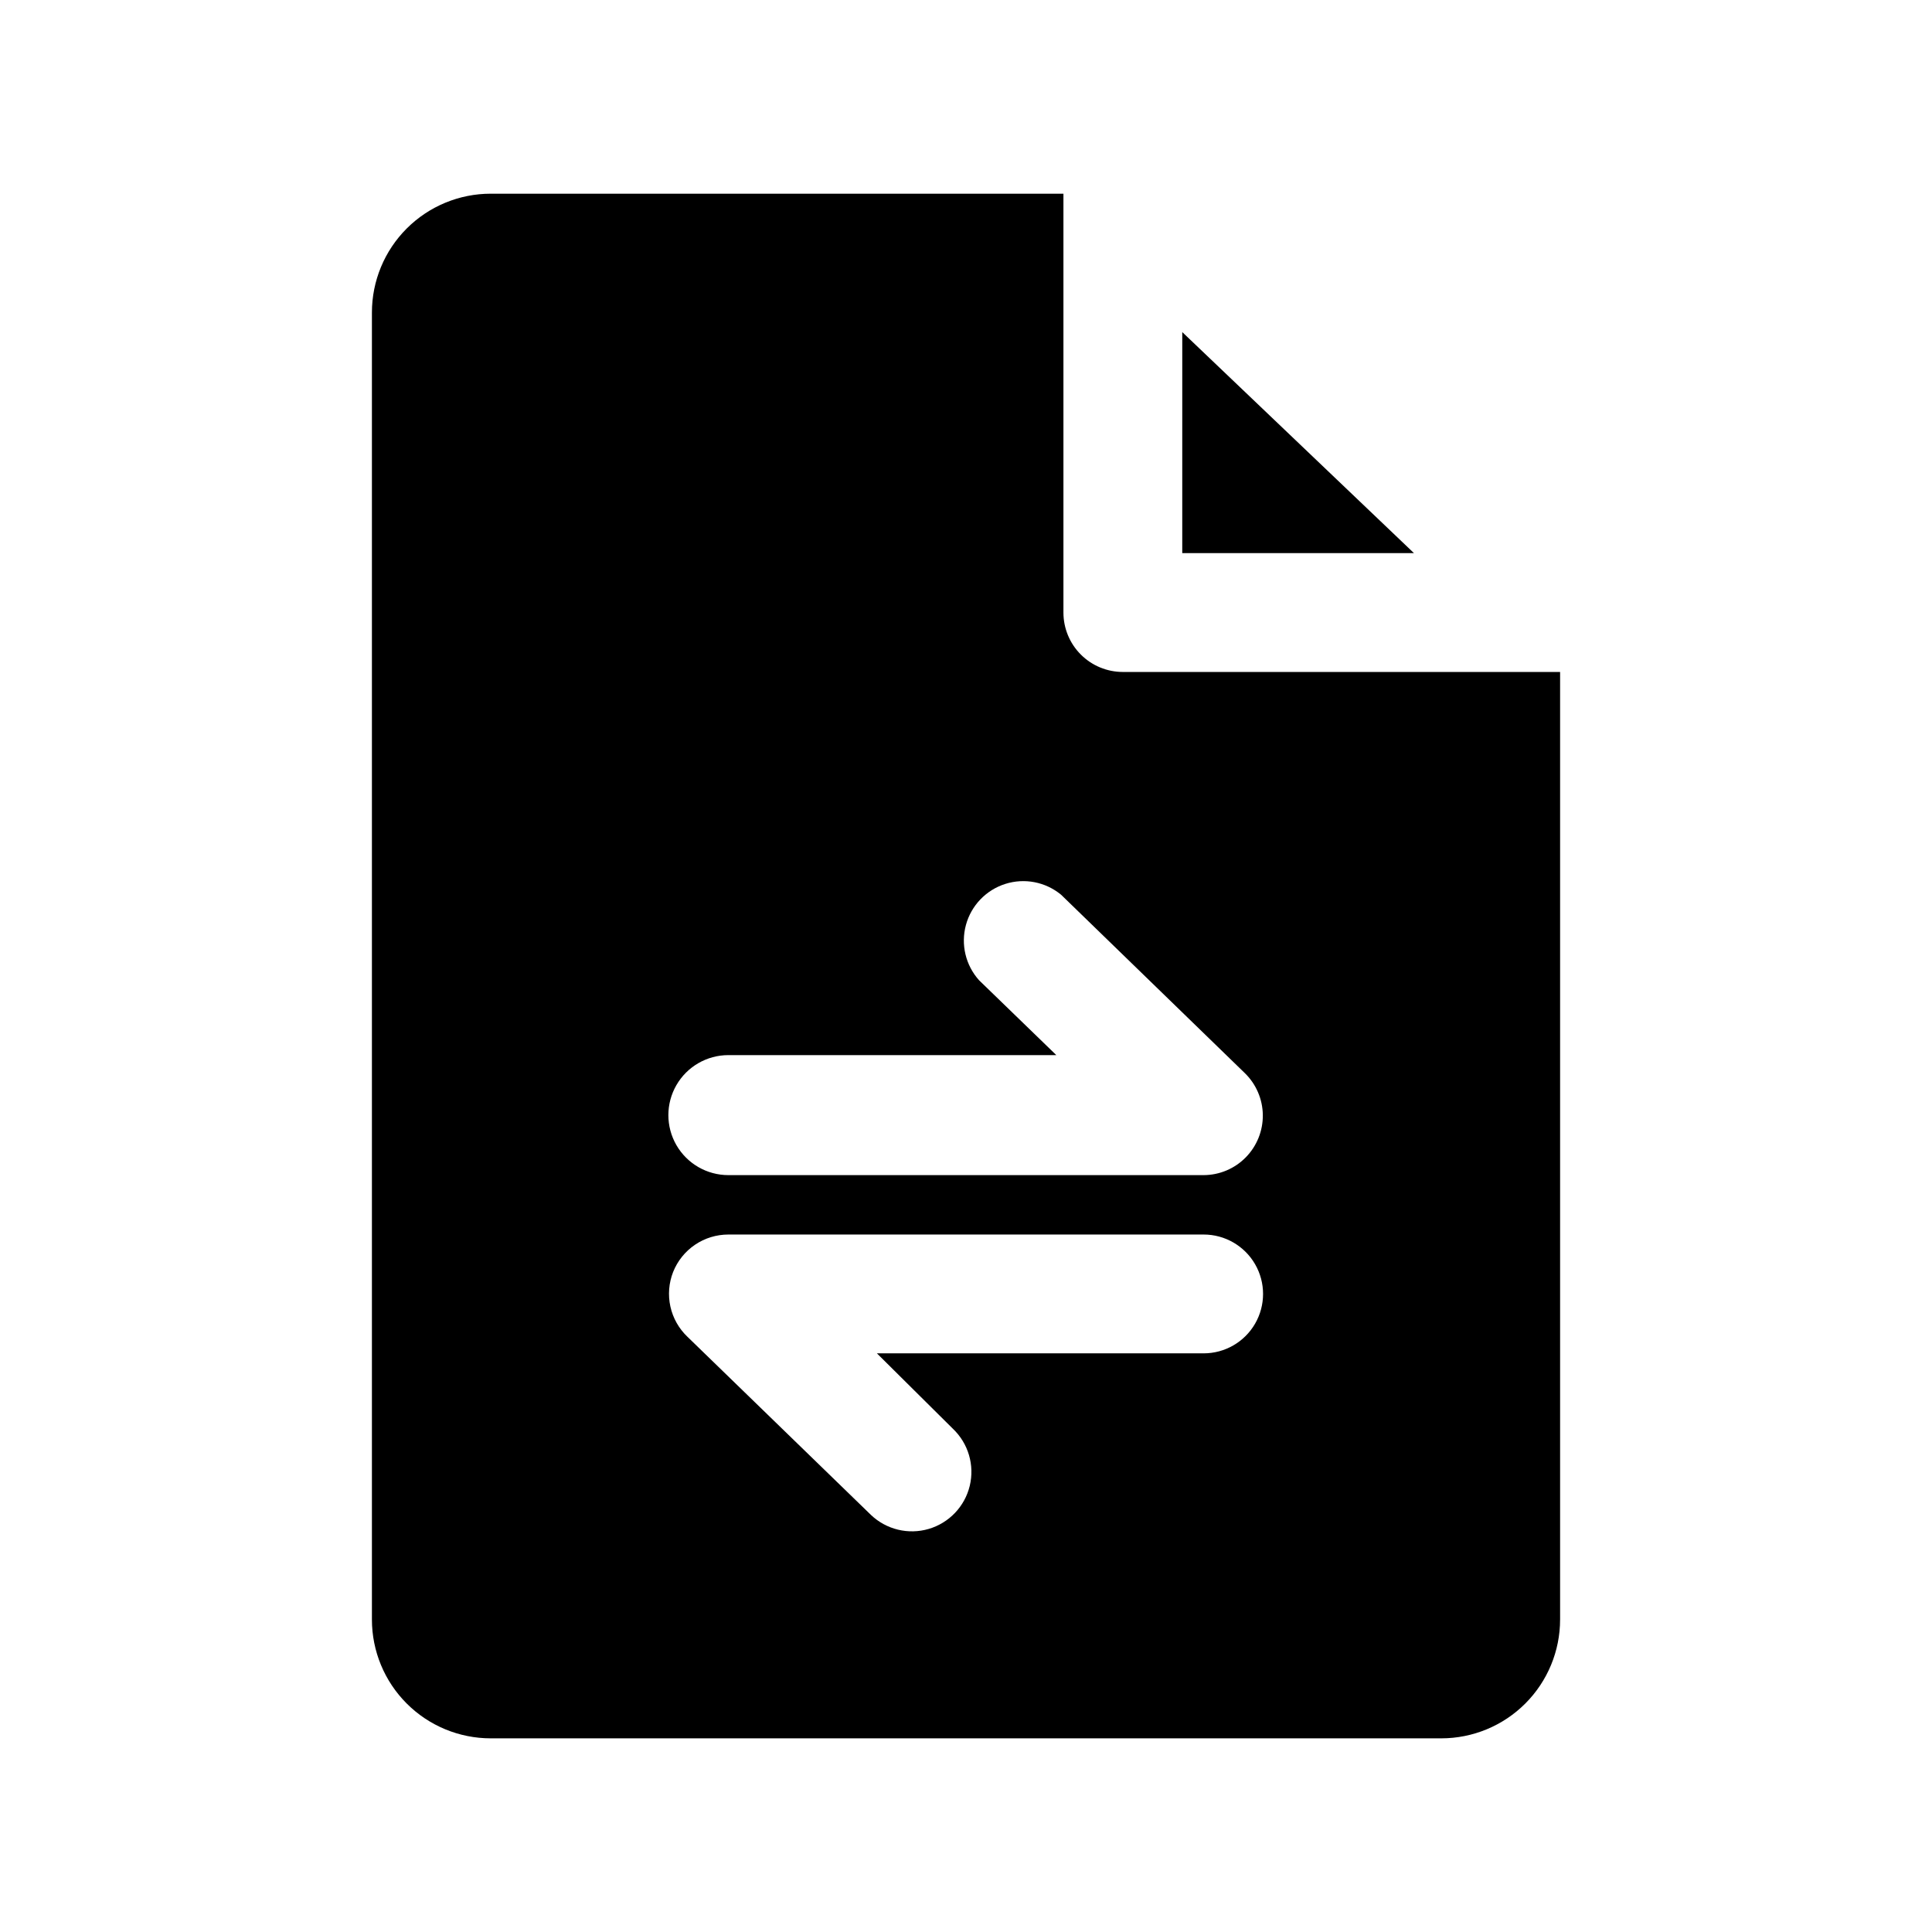<?xml version="1.0" encoding="UTF-8"?>
<!-- Uploaded to: ICON Repo, www.svgrepo.com, Generator: ICON Repo Mixer Tools -->
<svg fill="#000000" width="800px" height="800px" version="1.1" viewBox="144 144 512 512" xmlns="http://www.w3.org/2000/svg">
 <path d="m518.71 290.58h-61.402l0.004-58.57zm38.73 282.61c0 8.352-3.316 16.359-9.223 22.266-5.902 5.906-13.914 9.223-22.266 9.223h-251.9c-8.352 0-16.359-3.316-22.266-9.223s-9.223-13.914-9.223-22.266v-346.37c0-8.352 3.316-16.359 9.223-22.266 5.906-5.902 13.914-9.223 22.266-9.223h151.77v111c0 4.176 1.656 8.18 4.609 11.133 2.953 2.953 6.957 4.613 11.133 4.613h115.88v14.957 236.16zm-220.41-117.77h125.95c4.199-0.016 8.223-1.711 11.164-4.711 2.945-2.996 4.57-7.047 4.516-11.246-0.059-4.203-1.793-8.207-4.816-11.125l-48.648-47.23h-0.004c-4.121-3.402-9.691-4.481-14.789-2.859-5.098 1.621-9.02 5.715-10.422 10.875-1.402 5.16-0.09 10.68 3.484 14.656l20.469 19.836h-86.906c-5.684 0-10.934 3.031-13.773 7.953-2.84 4.918-2.84 10.98 0 15.902 2.84 4.918 8.09 7.949 13.773 7.949zm125.95 15.742h-125.95c-3.156 0-6.234 0.941-8.848 2.711-2.609 1.77-4.629 4.281-5.797 7.211-1.145 2.91-1.398 6.098-0.727 9.156 0.672 3.055 2.242 5.844 4.508 8.004l48.648 47.23c4.078 3.883 9.918 5.293 15.316 3.703 5.398-1.594 9.543-5.945 10.863-11.414 1.32-5.473-0.375-11.234-4.453-15.117l-20.152-19.996h86.594c5.621 0 10.82-3 13.633-7.871s2.812-10.871 0-15.742-8.012-7.875-13.633-7.875z"/>
</svg>